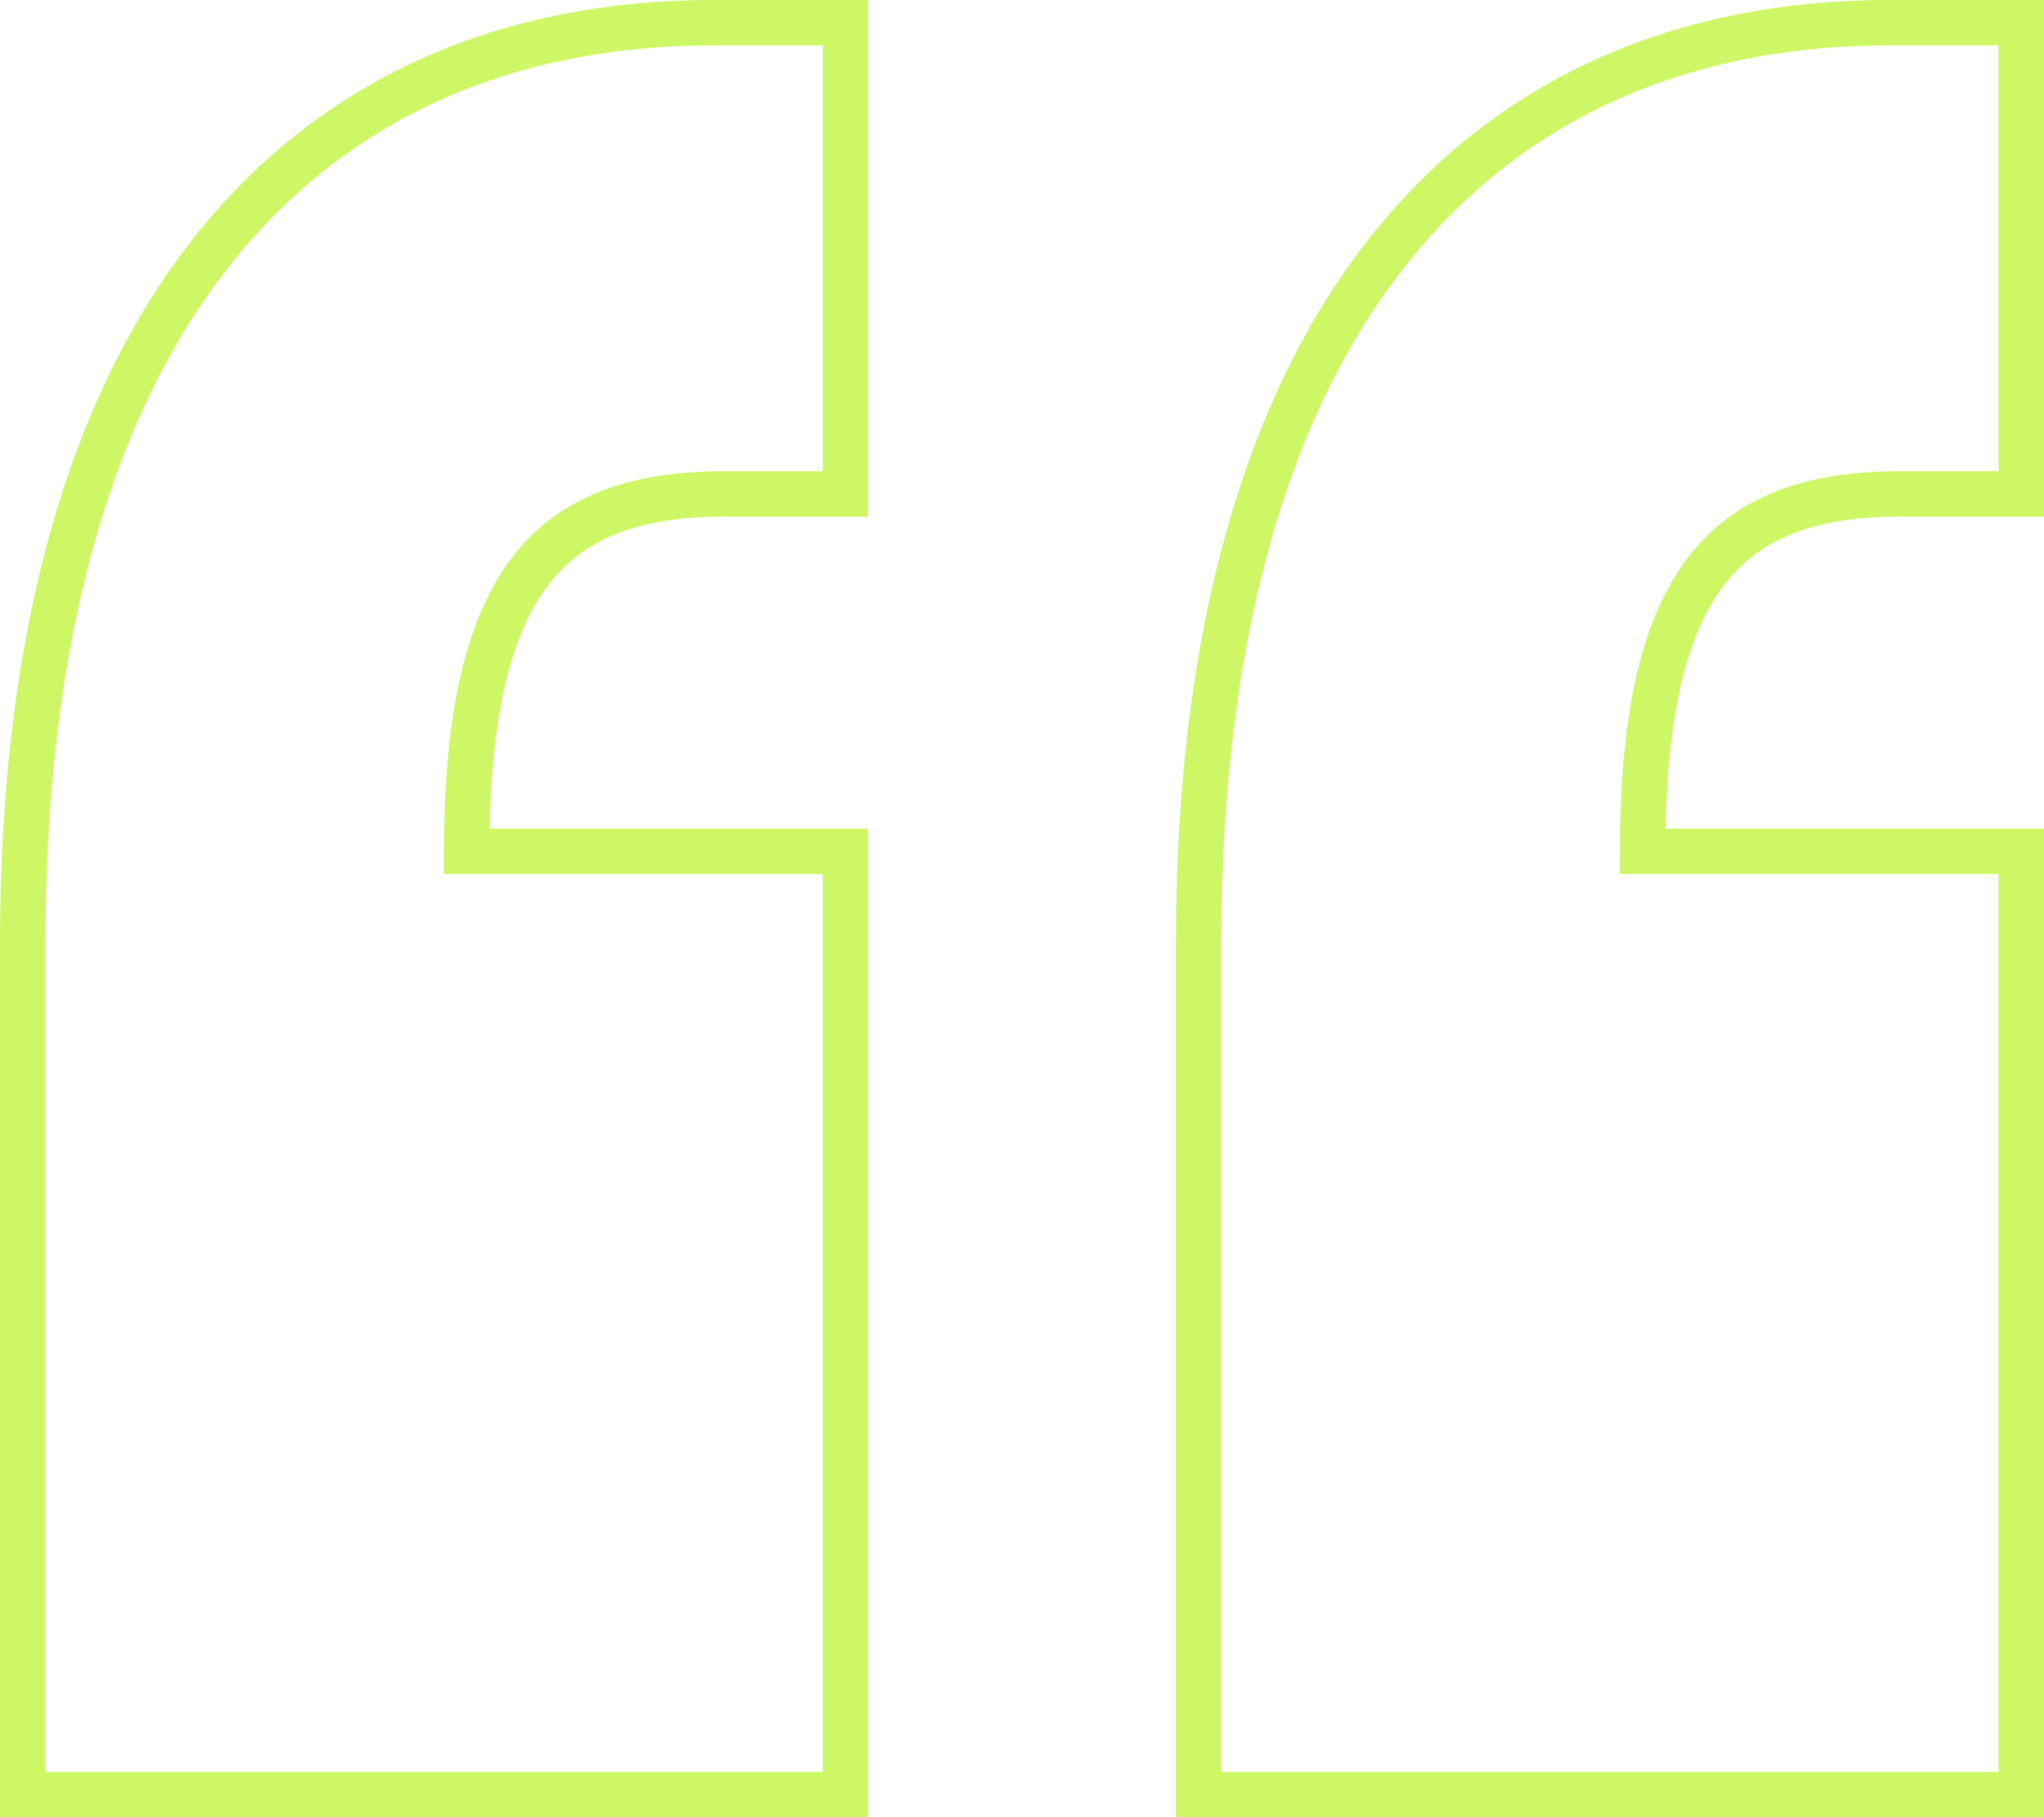 <svg width="45" height="40" viewBox="0 0 45 40" fill="none" xmlns="http://www.w3.org/2000/svg">
<path d="M18.612 1V0.5H18.112L15.699 0.5C11.18 0.5 7.352 2.137 4.666 5.535C1.994 8.916 0.5 13.982 0.5 20.76L0.5 39V39.5H1H18.112H18.612V39V19.24V18.74H18.112L10.275 18.74V18.733C10.275 15.848 10.715 13.892 11.606 12.662C12.47 11.471 13.825 10.873 15.918 10.873H18.112H18.612V10.373V1ZM44.5 1V0.5L44 0.5L41.587 0.5C37.068 0.5 33.24 2.137 30.554 5.535C27.882 8.916 26.388 13.982 26.388 20.76V39V39.5H26.888L44 39.5H44.5V39L44.5 19.24V18.74H44H36.163V18.733C36.163 15.848 36.602 13.892 37.494 12.662C38.357 11.471 39.713 10.873 41.806 10.873H44H44.5V10.373V1Z" stroke="#CDF765"/>
</svg>
